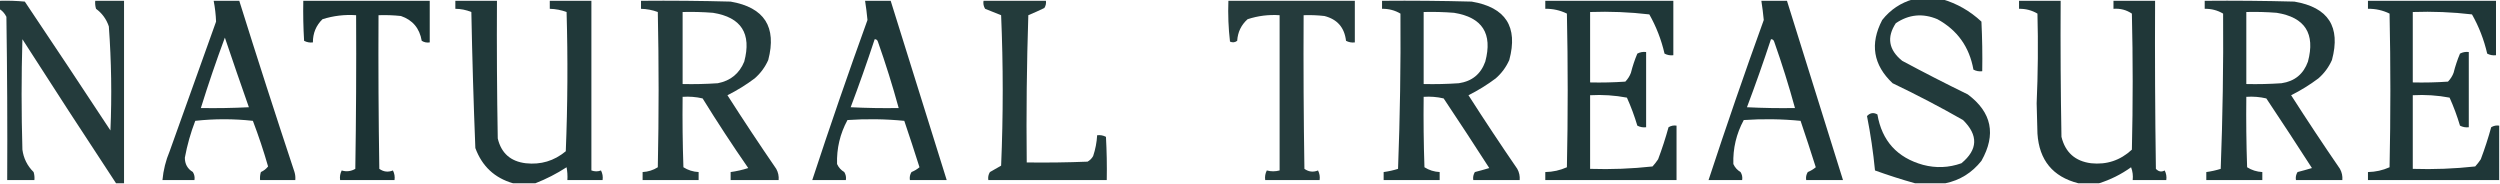 <svg xmlns:xlink="http://www.w3.org/1999/xlink" style="shape-rendering:geometricPrecision; text-rendering:geometricPrecision; image-rendering:optimizeQuality; fill-rule:evenodd; clip-rule:evenodd" height="115px" width="1562px" version="1.1" xmlns="http://www.w3.org/2000/svg">
<g><path d="M 1195.5,-0.5 C 1201.5,-0.5 1207.5,-0.5 1213.5,-0.5C 1222.72,2.196 1230.88,6.863 1238,13.5C 1238.5,23.828 1238.67,34.161 1238.5,44.5C 1236.53,44.739 1234.7,44.406 1233,43.5C 1230.47,29.321 1222.97,18.821 1210.5,12C 1201.33,8.142 1192.66,8.976 1184.5,14.5C 1178.7,23.328 1180.03,31.162 1188.5,38C 1202.01,45.255 1215.68,52.255 1229.5,59C 1244.48,70.206 1247.31,84.039 1238,100.5C 1232.08,107.954 1224.58,112.621 1215.5,114.5C 1209.17,114.5 1202.83,114.5 1196.5,114.5C 1188.15,112.176 1179.82,109.509 1171.5,106.5C 1170.39,95.078 1168.73,83.745 1166.5,72.5C 1168.45,70.467 1170.62,70.134 1173,71.5C 1175.82,87.985 1185.32,98.485 1201.5,103C 1209.6,105.142 1217.6,104.809 1225.5,102C 1235.8,93.493 1236.14,84.493 1226.5,75C 1212.12,66.808 1197.45,59.142 1182.5,52C 1170.38,40.568 1168.21,27.401 1176,12.5C 1181.11,6.033 1187.61,1.699 1195.5,-0.5 Z" fill="#142d2e" style="opacity:0.935"></path></g>
<g><path d="M -0.5,0.5 C 4.844,0.334 10.177,0.501 15.5,1C 33.457,27.747 51.291,54.581 69,81.5C 69.919,59.8 69.586,38.134 68,16.5C 66.494,11.993 63.827,8.327 60,5.5C 59.507,3.866 59.34,2.199 59.5,0.5C 65.5,0.5 71.5,0.5 77.5,0.5C 77.5,38.5 77.5,76.5 77.5,114.5C 75.833,114.5 74.167,114.5 72.5,114.5C 52.829,84.652 33.329,54.652 14,24.5C 13.333,47.5 13.333,70.5 14,93.5C 14.739,98.978 17.073,103.645 21,107.5C 21.494,109.134 21.66,110.801 21.5,112.5C 15.833,112.5 10.167,112.5 4.5,112.5C 4.667,78.498 4.5,44.498 4,10.5C 2.951,8.383 1.451,6.716 -0.5,5.5C -0.5,3.833 -0.5,2.167 -0.5,0.5 Z" fill="#142d2e" style="opacity:0.927"></path></g>
<g><path d="M 133.5,0.5 C 138.833,0.5 144.167,0.5 149.5,0.5C 160.691,36.241 172.191,71.908 184,107.5C 184.494,109.134 184.66,110.801 184.5,112.5C 177.167,112.5 169.833,112.5 162.5,112.5C 162.34,110.801 162.506,109.134 163,107.5C 164.803,106.687 166.303,105.52 167.5,104C 164.732,94.363 161.566,84.863 158,75.5C 146,74.167 134,74.167 122,75.5C 119.119,82.974 116.953,90.64 115.5,98.5C 115.487,102.485 117.154,105.485 120.5,107.5C 121.452,109.045 121.785,110.712 121.5,112.5C 114.833,112.5 108.167,112.5 101.5,112.5C 102.066,106.295 103.566,100.295 106,94.5C 115.667,67.5 125.333,40.5 135,13.5C 134.84,9.163 134.34,4.83 133.5,0.5 Z M 140.5,23.5 C 145.372,37.945 150.372,52.445 155.5,67C 145.506,67.5 135.506,67.666 125.5,67.5C 130.103,52.691 135.103,38.025 140.5,23.5 Z" fill="#142d2e" style="opacity:0.949"></path></g>
<g><path d="M 189.5,0.5 C 215.833,0.5 242.167,0.5 268.5,0.5C 268.5,9.167 268.5,17.833 268.5,26.5C 266.712,26.785 265.045,26.452 263.5,25.5C 262.158,17.67 257.824,12.503 250.5,10C 245.845,9.501 241.179,9.334 236.5,9.5C 236.333,41.502 236.5,73.502 237,105.5C 239.688,107.385 242.522,107.718 245.5,106.5C 246.466,108.396 246.799,110.396 246.5,112.5C 235.167,112.5 223.833,112.5 212.5,112.5C 212.201,110.396 212.534,108.396 213.5,106.5C 216.414,107.404 219.247,107.071 222,105.5C 222.5,73.502 222.667,41.502 222.5,9.5C 215.326,9.012 208.326,9.845 201.5,12C 197.47,15.929 195.47,20.762 195.5,26.5C 193.533,26.739 191.699,26.406 190,25.5C 189.5,17.173 189.334,8.84 189.5,0.5 Z" fill="#152d2e" style="opacity:0.966"></path></g>
<g><path d="M 334.5,114.5 C 329.833,114.5 325.167,114.5 320.5,114.5C 309.011,111.181 301.178,103.848 297,92.5C 295.875,64.201 295.042,35.867 294.5,7.5C 291.292,6.198 287.959,5.531 284.5,5.5C 284.5,3.833 284.5,2.167 284.5,0.5C 293.167,0.5 301.833,0.5 310.5,0.5C 310.333,29.169 310.5,57.835 311,86.5C 313.168,95.686 319.001,100.852 328.5,102C 337.899,103.033 346.232,100.533 353.5,94.5C 354.667,65.506 354.833,36.506 354,7.5C 350.636,6.261 347.136,5.594 343.5,5.5C 343.5,3.833 343.5,2.167 343.5,0.5C 352.167,0.5 360.833,0.5 369.5,0.5C 369.5,35.833 369.5,71.167 369.5,106.5C 371.584,107.248 373.584,107.248 375.5,106.5C 376.466,108.396 376.799,110.396 376.5,112.5C 369.167,112.5 361.833,112.5 354.5,112.5C 354.664,109.813 354.497,107.146 354,104.5C 347.767,108.532 341.267,111.865 334.5,114.5 Z" fill="#142d2e" style="opacity:0.944"></path></g>
<g><path d="M 400.5,0.5 C 419.17,0.333 437.836,0.5 456.5,1C 477.574,4.649 485.407,16.815 480,37.5C 478.021,41.956 475.187,45.79 471.5,49C 466.168,53.001 460.502,56.501 454.5,59.5C 464.418,75.005 474.585,90.338 485,105.5C 486.202,107.677 486.702,110.011 486.5,112.5C 476.5,112.5 466.5,112.5 456.5,112.5C 456.5,110.833 456.5,109.167 456.5,107.5C 460.229,106.987 463.896,106.154 467.5,105C 457.627,90.757 448.127,76.257 439,61.5C 434.934,60.536 430.767,60.203 426.5,60.5C 426.333,75.171 426.5,89.837 427,104.5C 429.849,106.309 433.015,107.309 436.5,107.5C 436.5,109.167 436.5,110.833 436.5,112.5C 424.833,112.5 413.167,112.5 401.5,112.5C 401.5,110.833 401.5,109.167 401.5,107.5C 404.985,107.309 408.151,106.309 411,104.5C 411.667,72.167 411.667,39.833 411,7.5C 407.636,6.261 404.136,5.594 400.5,5.5C 400.5,3.833 400.5,2.167 400.5,0.5 Z M 426.5,7.5 C 432.842,7.334 439.175,7.5 445.5,8C 463.169,10.812 469.669,20.979 465,38.5C 461.952,45.947 456.452,50.447 448.5,52C 441.174,52.5 433.841,52.666 426.5,52.5C 426.5,37.5 426.5,22.5 426.5,7.5 Z" fill="#142d2e" style="opacity:0.932"></path></g>
<g><path d="M 540.5,0.5 C 545.833,0.5 551.167,0.5 556.5,0.5C 568.169,37.84 579.836,75.173 591.5,112.5C 583.833,112.5 576.167,112.5 568.5,112.5C 568.215,110.712 568.548,109.045 569.5,107.5C 571.332,106.752 572.999,105.752 574.5,104.5C 571.436,94.808 568.269,85.141 565,75.5C 553.243,74.346 541.409,74.179 529.5,75C 524.849,83.611 522.682,92.778 523,102.5C 523.973,104.64 525.473,106.307 527.5,107.5C 528.452,109.045 528.785,110.712 528.5,112.5C 521.5,112.5 514.5,112.5 507.5,112.5C 518.49,79.032 529.99,45.699 542,12.5C 541.632,8.533 541.132,4.533 540.5,0.5 Z M 546.5,24.5 C 547.497,24.47 548.164,24.97 548.5,26C 553.345,39.699 557.678,53.533 561.5,67.5C 551.494,67.666 541.494,67.5 531.5,67C 536.798,52.94 541.798,38.773 546.5,24.5 Z" fill="#142d2e" style="opacity:0.946"></path></g>
<g><path d="M 614.5,0.5 C 627.5,0.5 640.5,0.5 653.5,0.5C 653.714,2.144 653.38,3.644 652.5,5C 649.209,6.597 645.875,8.097 642.5,9.5C 641.5,40.159 641.167,70.826 641.5,101.5C 654.171,101.667 666.838,101.5 679.5,101C 681,100.167 682.167,99 683,97.5C 684.412,93.272 685.246,88.939 685.5,84.5C 687.467,84.261 689.301,84.594 691,85.5C 691.5,94.494 691.666,103.494 691.5,112.5C 666.833,112.5 642.167,112.5 617.5,112.5C 617.215,110.712 617.548,109.045 618.5,107.5C 620.833,106.167 623.167,104.833 625.5,103.5C 626.833,72.167 626.833,40.833 625.5,9.5C 622.167,8.167 618.833,6.833 615.5,5.5C 614.548,3.955 614.215,2.288 614.5,0.5 Z" fill="#142d2e" style="opacity:0.931"></path></g>
<g><path d="M 767.5,0.5 C 793.833,0.5 820.167,0.5 846.5,0.5C 846.5,9.167 846.5,17.833 846.5,26.5C 844.533,26.739 842.699,26.406 841,25.5C 840.021,17.192 835.521,12.025 827.5,10C 823.179,9.501 818.846,9.334 814.5,9.5C 814.333,41.502 814.5,73.502 815,105.5C 817.688,107.385 820.522,107.718 823.5,106.5C 824.466,108.396 824.799,110.396 824.5,112.5C 813.167,112.5 801.833,112.5 790.5,112.5C 790.201,110.396 790.534,108.396 791.5,106.5C 794.096,107.213 796.763,107.213 799.5,106.5C 799.5,74.167 799.5,41.833 799.5,9.5C 792.658,9.039 785.991,9.872 779.5,12C 775.508,15.573 773.342,20.073 773,25.5C 771.612,26.554 770.112,26.72 768.5,26C 767.517,17.585 767.183,9.085 767.5,0.5 Z" fill="#152d2e" style="opacity:0.929"></path></g>
<g><path d="M 863.5,0.5 C 882.17,0.333 900.836,0.5 919.5,1C 940.761,4.585 948.595,16.751 943,37.5C 941.021,41.956 938.187,45.79 934.5,49C 929.168,53.001 923.502,56.501 917.5,59.5C 927.418,75.005 937.585,90.338 948,105.5C 949.202,107.677 949.702,110.011 949.5,112.5C 939.833,112.5 930.167,112.5 920.5,112.5C 920.215,110.712 920.548,109.045 921.5,107.5C 924.51,106.731 927.51,105.897 930.5,105C 921.124,90.415 911.624,75.915 902,61.5C 897.934,60.536 893.767,60.203 889.5,60.5C 889.333,75.171 889.5,89.837 890,104.5C 892.849,106.309 896.015,107.309 899.5,107.5C 899.5,109.167 899.5,110.833 899.5,112.5C 887.833,112.5 876.167,112.5 864.5,112.5C 864.5,110.833 864.5,109.167 864.5,107.5C 867.553,107.089 870.553,106.423 873.5,105.5C 874.727,73.173 875.227,40.84 875,8.5C 871.519,6.433 867.686,5.433 863.5,5.5C 863.5,3.833 863.5,2.167 863.5,0.5 Z M 889.5,7.5 C 895.842,7.334 902.175,7.5 908.5,8C 926.18,10.838 932.68,21.004 928,38.5C 925.212,46.286 919.712,50.786 911.5,52C 904.174,52.5 896.841,52.666 889.5,52.5C 889.5,37.5 889.5,22.5 889.5,7.5 Z" fill="#142d2e" style="opacity:0.941"></path></g>
<g><path d="M 965.5,0.5 C 992.167,0.5 1018.83,0.5 1045.5,0.5C 1045.5,11.833 1045.5,23.167 1045.5,34.5C 1043.53,34.739 1041.7,34.406 1040,33.5C 1038,24.822 1034.83,16.655 1030.5,9C 1018.24,7.561 1005.91,7.061 993.5,7.5C 993.5,22.167 993.5,36.833 993.5,51.5C 1000.84,51.666 1008.17,51.5 1015.5,51C 1017.04,49.421 1018.21,47.587 1019,45.5C 1020.03,41.392 1021.36,37.392 1023,33.5C 1024.7,32.594 1026.53,32.261 1028.5,32.5C 1028.5,48.167 1028.5,63.833 1028.5,79.5C 1026.53,79.739 1024.7,79.406 1023,78.5C 1021.22,72.496 1019.05,66.662 1016.5,61C 1008.95,59.568 1001.28,59.068 993.5,59.5C 993.5,74.833 993.5,90.167 993.5,105.5C 1006.56,105.922 1019.56,105.422 1032.5,104C 1033.79,102.59 1034.95,101.09 1036,99.5C 1038.47,92.934 1040.64,86.268 1042.5,79.5C 1044.05,78.548 1045.71,78.215 1047.5,78.5C 1047.5,89.833 1047.5,101.167 1047.5,112.5C 1020.17,112.5 992.833,112.5 965.5,112.5C 965.5,110.833 965.5,109.167 965.5,107.5C 970.243,107.406 974.743,106.406 979,104.5C 979.667,72.5 979.667,40.5 979,8.5C 974.775,6.421 970.275,5.421 965.5,5.5C 965.5,3.833 965.5,2.167 965.5,0.5 Z" fill="#142d2e" style="opacity:0.946"></path></g>
<g><path d="M 1100.5,0.5 C 1105.83,0.5 1111.17,0.5 1116.5,0.5C 1128.17,37.84 1139.84,75.173 1151.5,112.5C 1143.83,112.5 1136.17,112.5 1128.5,112.5C 1128.21,110.712 1128.55,109.045 1129.5,107.5C 1131.33,106.752 1133,105.752 1134.5,104.5C 1131.44,94.808 1128.27,85.141 1125,75.5C 1113.24,74.346 1101.41,74.179 1089.5,75C 1084.85,83.611 1082.68,92.778 1083,102.5C 1083.97,104.64 1085.47,106.307 1087.5,107.5C 1088.45,109.045 1088.79,110.712 1088.5,112.5C 1081.5,112.5 1074.5,112.5 1067.5,112.5C 1078.49,79.032 1089.99,45.699 1102,12.5C 1101.63,8.533 1101.13,4.533 1100.5,0.5 Z M 1106.5,24.5 C 1107.5,24.47 1108.16,24.97 1108.5,26C 1113.34,39.699 1117.68,53.533 1121.5,67.5C 1111.49,67.666 1101.49,67.5 1091.5,67C 1096.8,52.94 1101.8,38.773 1106.5,24.5 Z" fill="#142d2e" style="opacity:0.946"></path></g>
<g><path d="M 1311.5,114.5 C 1307.17,114.5 1302.83,114.5 1298.5,114.5C 1282.6,110.424 1274.1,100.09 1273,83.5C 1272.83,77.167 1272.67,70.833 1272.5,64.5C 1273.32,45.836 1273.49,27.169 1273,8.5C 1269.52,6.433 1265.69,5.433 1261.5,5.5C 1261.5,3.833 1261.5,2.167 1261.5,0.5C 1270.17,0.5 1278.83,0.5 1287.5,0.5C 1287.33,28.835 1287.5,57.169 1288,85.5C 1290.4,95.229 1296.56,100.729 1306.5,102C 1316.27,103.032 1324.77,100.199 1332,93.5C 1332.67,65.167 1332.67,36.833 1332,8.5C 1328.57,6.185 1324.74,5.185 1320.5,5.5C 1320.5,3.833 1320.5,2.167 1320.5,0.5C 1329.17,0.5 1337.83,0.5 1346.5,0.5C 1346.33,35.502 1346.5,70.502 1347,105.5C 1348.67,107.276 1350.5,107.61 1352.5,106.5C 1353.47,108.396 1353.8,110.396 1353.5,112.5C 1346.5,112.5 1339.5,112.5 1332.5,112.5C 1332.81,109.753 1332.48,107.086 1331.5,104.5C 1325.29,108.939 1318.62,112.273 1311.5,114.5 Z" fill="#142d2e" style="opacity:0.948"></path></g>
<g><path d="M 1377.5,0.5 C 1396.17,0.333 1414.84,0.5 1433.5,1C 1454.76,4.585 1462.59,16.751 1457,37.5C 1455.02,41.956 1452.19,45.79 1448.5,49C 1443.17,53.001 1437.5,56.501 1431.5,59.5C 1441.42,75.005 1451.59,90.338 1462,105.5C 1463.2,107.677 1463.7,110.011 1463.5,112.5C 1453.83,112.5 1444.17,112.5 1434.5,112.5C 1434.21,110.712 1434.55,109.045 1435.5,107.5C 1438.51,106.731 1441.51,105.897 1444.5,105C 1435.12,90.415 1425.62,75.915 1416,61.5C 1411.93,60.536 1407.77,60.203 1403.5,60.5C 1403.33,75.171 1403.5,89.837 1404,104.5C 1406.85,106.309 1410.02,107.309 1413.5,107.5C 1413.5,109.167 1413.5,110.833 1413.5,112.5C 1401.83,112.5 1390.17,112.5 1378.5,112.5C 1378.5,110.833 1378.5,109.167 1378.5,107.5C 1381.55,107.089 1384.55,106.423 1387.5,105.5C 1388.73,73.173 1389.23,40.84 1389,8.5C 1385.52,6.433 1381.69,5.433 1377.5,5.5C 1377.5,3.833 1377.5,2.167 1377.5,0.5 Z M 1403.5,7.5 C 1409.84,7.334 1416.18,7.5 1422.5,8C 1440.18,10.838 1446.68,21.004 1442,38.5C 1439.21,46.286 1433.71,50.786 1425.5,52C 1418.17,52.5 1410.84,52.666 1403.5,52.5C 1403.5,37.5 1403.5,22.5 1403.5,7.5 Z" fill="#142d2e" style="opacity:0.941"></path></g>
<g><path d="M 1561.5,78.5 C 1561.5,89.833 1561.5,101.167 1561.5,112.5C 1534.17,112.5 1506.83,112.5 1479.5,112.5C 1479.5,110.833 1479.5,109.167 1479.5,107.5C 1484.24,107.406 1488.74,106.406 1493,104.5C 1493.67,72.5 1493.67,40.5 1493,8.5C 1488.78,6.421 1484.28,5.421 1479.5,5.5C 1479.5,3.833 1479.5,2.167 1479.5,0.5C 1506.17,0.5 1532.83,0.5 1559.5,0.5C 1559.5,11.833 1559.5,23.167 1559.5,34.5C 1557.53,34.739 1555.7,34.406 1554,33.5C 1552,24.822 1548.83,16.655 1544.5,9C 1532.24,7.561 1519.91,7.061 1507.5,7.5C 1507.5,22.167 1507.5,36.833 1507.5,51.5C 1514.84,51.666 1522.17,51.5 1529.5,51C 1531.04,49.421 1532.21,47.587 1533,45.5C 1534.03,41.392 1535.36,37.392 1537,33.5C 1538.7,32.594 1540.53,32.261 1542.5,32.5C 1542.5,48.167 1542.5,63.833 1542.5,79.5C 1540.53,79.739 1538.7,79.406 1537,78.5C 1535.22,72.496 1533.05,66.662 1530.5,61C 1522.95,59.568 1515.28,59.068 1507.5,59.5C 1507.5,74.833 1507.5,90.167 1507.5,105.5C 1520.56,105.922 1533.56,105.422 1546.5,104C 1547.79,102.59 1548.95,101.09 1550,99.5C 1552.47,92.934 1554.64,86.268 1556.5,79.5C 1558.05,78.548 1559.71,78.215 1561.5,78.5 Z" fill="#142d2e" style="opacity:0.946"></path></g>
</svg>
